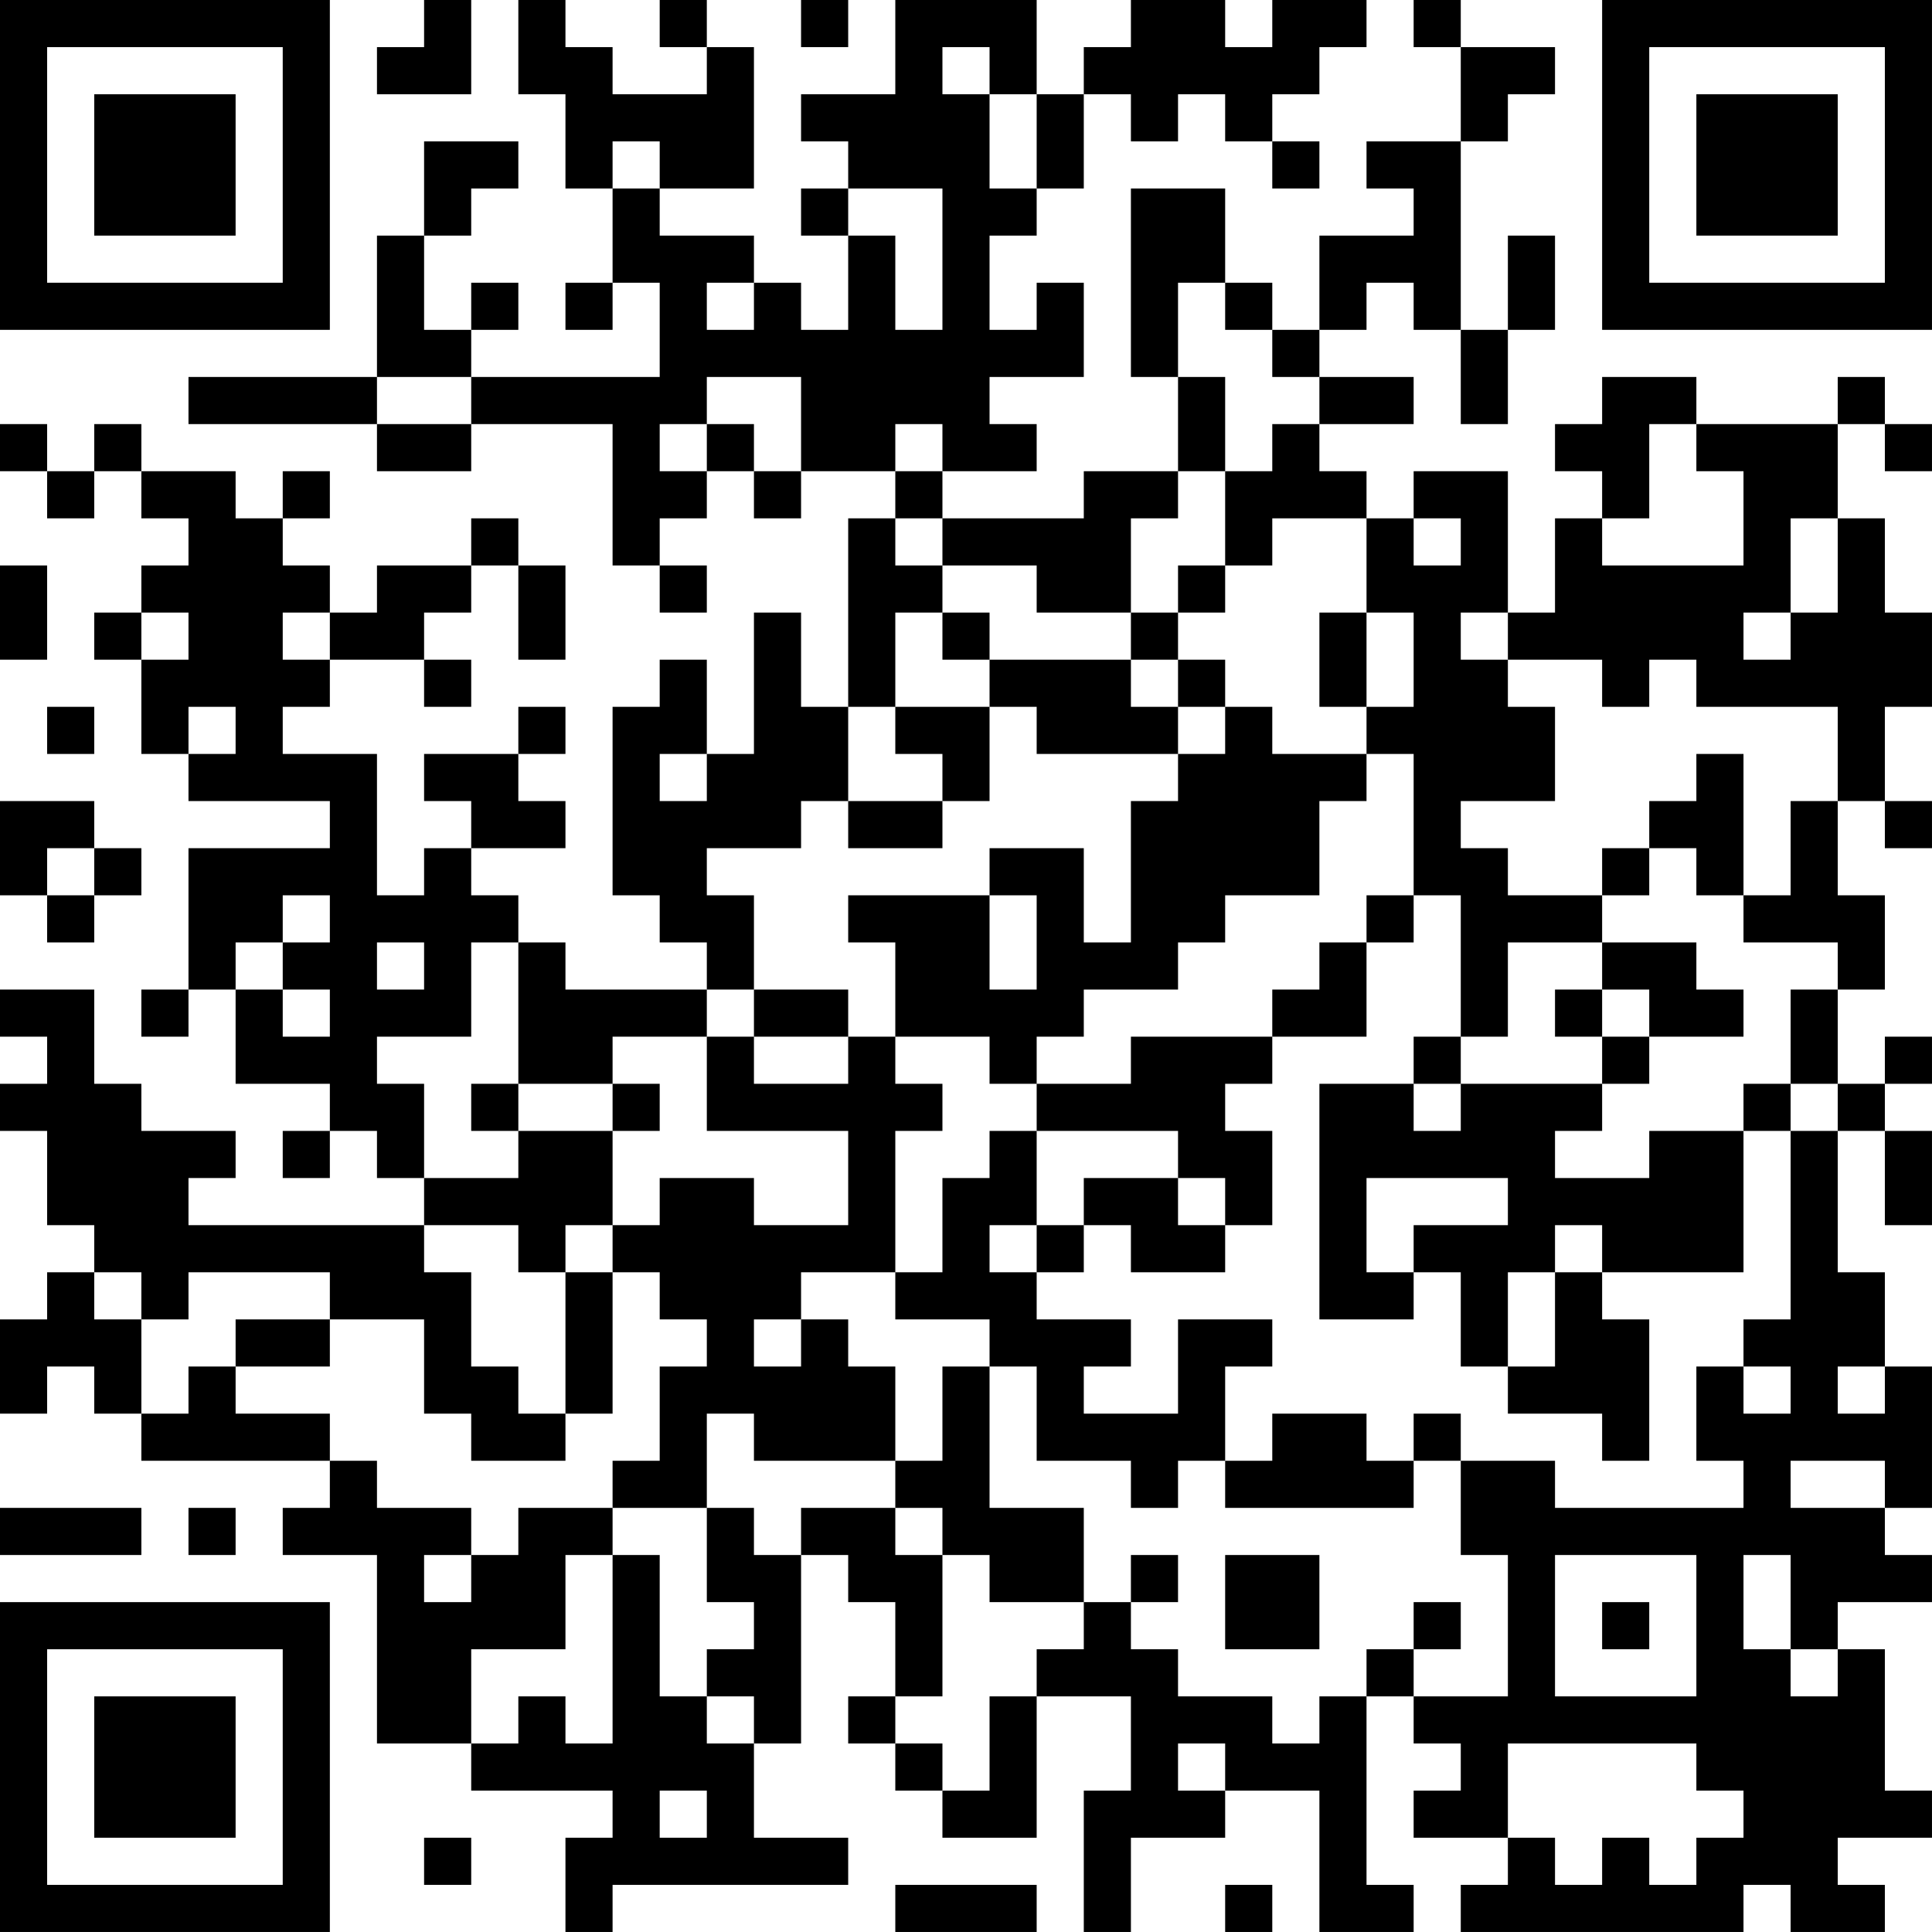 <?xml version="1.0" encoding="UTF-8"?>
<svg xmlns="http://www.w3.org/2000/svg" version="1.1" width="100" height="100" viewBox="0 0 100 100"><rect x="0" y="0" width="100" height="100" fill="#ffffff"/><g transform="scale(2.439)"><g transform="translate(0,0)"><path fill-rule="evenodd" d="M9 0L9 1L8 1L8 2L10 2L10 0ZM11 0L11 2L12 2L12 4L13 4L13 6L12 6L12 7L13 7L13 6L14 6L14 8L10 8L10 7L11 7L11 6L10 6L10 7L9 7L9 5L10 5L10 4L11 4L11 3L9 3L9 5L8 5L8 8L4 8L4 9L8 9L8 10L10 10L10 9L13 9L13 12L14 12L14 13L15 13L15 12L14 12L14 11L15 11L15 10L16 10L16 11L17 11L17 10L19 10L19 11L18 11L18 15L17 15L17 13L16 13L16 16L15 16L15 14L14 14L14 15L13 15L13 19L14 19L14 20L15 20L15 21L12 21L12 20L11 20L11 19L10 19L10 18L12 18L12 17L11 17L11 16L12 16L12 15L11 15L11 16L9 16L9 17L10 17L10 18L9 18L9 19L8 19L8 16L6 16L6 15L7 15L7 14L9 14L9 15L10 15L10 14L9 14L9 13L10 13L10 12L11 12L11 14L12 14L12 12L11 12L11 11L10 11L10 12L8 12L8 13L7 13L7 12L6 12L6 11L7 11L7 10L6 10L6 11L5 11L5 10L3 10L3 9L2 9L2 10L1 10L1 9L0 9L0 10L1 10L1 11L2 11L2 10L3 10L3 11L4 11L4 12L3 12L3 13L2 13L2 14L3 14L3 16L4 16L4 17L7 17L7 18L4 18L4 21L3 21L3 22L4 22L4 21L5 21L5 23L7 23L7 24L6 24L6 25L7 25L7 24L8 24L8 25L9 25L9 26L4 26L4 25L5 25L5 24L3 24L3 23L2 23L2 21L0 21L0 22L1 22L1 23L0 23L0 24L1 24L1 26L2 26L2 27L1 27L1 28L0 28L0 30L1 30L1 29L2 29L2 30L3 30L3 31L7 31L7 32L6 32L6 33L8 33L8 37L10 37L10 38L13 38L13 39L12 39L12 41L13 41L13 40L18 40L18 39L16 39L16 37L17 37L17 33L18 33L18 34L19 34L19 36L18 36L18 37L19 37L19 38L20 38L20 39L22 39L22 36L24 36L24 38L23 38L23 41L24 41L24 39L26 39L26 38L28 38L28 41L30 41L30 40L29 40L29 36L30 36L30 37L31 37L31 38L30 38L30 39L32 39L32 40L31 40L31 41L37 41L37 40L38 40L38 41L40 41L40 40L39 40L39 39L41 39L41 38L40 38L40 35L39 35L39 34L41 34L41 33L40 33L40 32L41 32L41 29L40 29L40 27L39 27L39 24L40 24L40 26L41 26L41 24L40 24L40 23L41 23L41 22L40 22L40 23L39 23L39 21L40 21L40 19L39 19L39 17L40 17L40 18L41 18L41 17L40 17L40 15L41 15L41 13L40 13L40 11L39 11L39 9L40 9L40 10L41 10L41 9L40 9L40 8L39 8L39 9L36 9L36 8L34 8L34 9L33 9L33 10L34 10L34 11L33 11L33 13L32 13L32 10L30 10L30 11L29 11L29 10L28 10L28 9L30 9L30 8L28 8L28 7L29 7L29 6L30 6L30 7L31 7L31 9L32 9L32 7L33 7L33 5L32 5L32 7L31 7L31 3L32 3L32 2L33 2L33 1L31 1L31 0L30 0L30 1L31 1L31 3L29 3L29 4L30 4L30 5L28 5L28 7L27 7L27 6L26 6L26 4L24 4L24 8L25 8L25 10L23 10L23 11L20 11L20 10L22 10L22 9L21 9L21 8L23 8L23 6L22 6L22 7L21 7L21 5L22 5L22 4L23 4L23 2L24 2L24 3L25 3L25 2L26 2L26 3L27 3L27 4L28 4L28 3L27 3L27 2L28 2L28 1L29 1L29 0L27 0L27 1L26 1L26 0L24 0L24 1L23 1L23 2L22 2L22 0L19 0L19 2L17 2L17 3L18 3L18 4L17 4L17 5L18 5L18 7L17 7L17 6L16 6L16 5L14 5L14 4L16 4L16 1L15 1L15 0L14 0L14 1L15 1L15 2L13 2L13 1L12 1L12 0ZM17 0L17 1L18 1L18 0ZM20 1L20 2L21 2L21 4L22 4L22 2L21 2L21 1ZM13 3L13 4L14 4L14 3ZM18 4L18 5L19 5L19 7L20 7L20 4ZM15 6L15 7L16 7L16 6ZM25 6L25 8L26 8L26 10L25 10L25 11L24 11L24 13L22 13L22 12L20 12L20 11L19 11L19 12L20 12L20 13L19 13L19 15L18 15L18 17L17 17L17 18L15 18L15 19L16 19L16 21L15 21L15 22L13 22L13 23L11 23L11 20L10 20L10 22L8 22L8 23L9 23L9 25L11 25L11 24L13 24L13 26L12 26L12 27L11 27L11 26L9 26L9 27L10 27L10 29L11 29L11 30L12 30L12 31L10 31L10 30L9 30L9 28L7 28L7 27L4 27L4 28L3 28L3 27L2 27L2 28L3 28L3 30L4 30L4 29L5 29L5 30L7 30L7 31L8 31L8 32L10 32L10 33L9 33L9 34L10 34L10 33L11 33L11 32L13 32L13 33L12 33L12 35L10 35L10 37L11 37L11 36L12 36L12 37L13 37L13 33L14 33L14 36L15 36L15 37L16 37L16 36L15 36L15 35L16 35L16 34L15 34L15 32L16 32L16 33L17 33L17 32L19 32L19 33L20 33L20 36L19 36L19 37L20 37L20 38L21 38L21 36L22 36L22 35L23 35L23 34L24 34L24 35L25 35L25 36L27 36L27 37L28 37L28 36L29 36L29 35L30 35L30 36L32 36L32 33L31 33L31 31L33 31L33 32L37 32L37 31L36 31L36 29L37 29L37 30L38 30L38 29L37 29L37 28L38 28L38 24L39 24L39 23L38 23L38 21L39 21L39 20L37 20L37 19L38 19L38 17L39 17L39 15L36 15L36 14L35 14L35 15L34 15L34 14L32 14L32 13L31 13L31 14L32 14L32 15L33 15L33 17L31 17L31 18L32 18L32 19L34 19L34 20L32 20L32 22L31 22L31 19L30 19L30 16L29 16L29 15L30 15L30 13L29 13L29 11L27 11L27 12L26 12L26 10L27 10L27 9L28 9L28 8L27 8L27 7L26 7L26 6ZM8 8L8 9L10 9L10 8ZM15 8L15 9L14 9L14 10L15 10L15 9L16 9L16 10L17 10L17 8ZM19 9L19 10L20 10L20 9ZM35 9L35 11L34 11L34 12L37 12L37 10L36 10L36 9ZM30 11L30 12L31 12L31 11ZM38 11L38 13L37 13L37 14L38 14L38 13L39 13L39 11ZM0 12L0 14L1 14L1 12ZM25 12L25 13L24 13L24 14L21 14L21 13L20 13L20 14L21 14L21 15L19 15L19 16L20 16L20 17L18 17L18 18L20 18L20 17L21 17L21 15L22 15L22 16L25 16L25 17L24 17L24 20L23 20L23 18L21 18L21 19L18 19L18 20L19 20L19 22L18 22L18 21L16 21L16 22L15 22L15 24L18 24L18 26L16 26L16 25L14 25L14 26L13 26L13 27L12 27L12 30L13 30L13 27L14 27L14 28L15 28L15 29L14 29L14 31L13 31L13 32L15 32L15 30L16 30L16 31L19 31L19 32L20 32L20 33L21 33L21 34L23 34L23 32L21 32L21 29L22 29L22 31L24 31L24 32L25 32L25 31L26 31L26 32L30 32L30 31L31 31L31 30L30 30L30 31L29 31L29 30L27 30L27 31L26 31L26 29L27 29L27 28L25 28L25 30L23 30L23 29L24 29L24 28L22 28L22 27L23 27L23 26L24 26L24 27L26 27L26 26L27 26L27 24L26 24L26 23L27 23L27 22L29 22L29 20L30 20L30 19L29 19L29 20L28 20L28 21L27 21L27 22L24 22L24 23L22 23L22 22L23 22L23 21L25 21L25 20L26 20L26 19L28 19L28 17L29 17L29 16L27 16L27 15L26 15L26 14L25 14L25 13L26 13L26 12ZM3 13L3 14L4 14L4 13ZM6 13L6 14L7 14L7 13ZM28 13L28 15L29 15L29 13ZM24 14L24 15L25 15L25 16L26 16L26 15L25 15L25 14ZM1 15L1 16L2 16L2 15ZM4 15L4 16L5 16L5 15ZM14 16L14 17L15 17L15 16ZM36 16L36 17L35 17L35 18L34 18L34 19L35 19L35 18L36 18L36 19L37 19L37 16ZM0 17L0 19L1 19L1 20L2 20L2 19L3 19L3 18L2 18L2 17ZM1 18L1 19L2 19L2 18ZM6 19L6 20L5 20L5 21L6 21L6 22L7 22L7 21L6 21L6 20L7 20L7 19ZM21 19L21 21L22 21L22 19ZM8 20L8 21L9 21L9 20ZM34 20L34 21L33 21L33 22L34 22L34 23L31 23L31 22L30 22L30 23L28 23L28 28L30 28L30 27L31 27L31 29L32 29L32 30L34 30L34 31L35 31L35 28L34 28L34 27L37 27L37 24L38 24L38 23L37 23L37 24L35 24L35 25L33 25L33 24L34 24L34 23L35 23L35 22L37 22L37 21L36 21L36 20ZM34 21L34 22L35 22L35 21ZM16 22L16 23L18 23L18 22ZM19 22L19 23L20 23L20 24L19 24L19 27L17 27L17 28L16 28L16 29L17 29L17 28L18 28L18 29L19 29L19 31L20 31L20 29L21 29L21 28L19 28L19 27L20 27L20 25L21 25L21 24L22 24L22 26L21 26L21 27L22 27L22 26L23 26L23 25L25 25L25 26L26 26L26 25L25 25L25 24L22 24L22 23L21 23L21 22ZM10 23L10 24L11 24L11 23ZM13 23L13 24L14 24L14 23ZM30 23L30 24L31 24L31 23ZM29 25L29 27L30 27L30 26L32 26L32 25ZM33 26L33 27L32 27L32 29L33 29L33 27L34 27L34 26ZM5 28L5 29L7 29L7 28ZM39 29L39 30L40 30L40 29ZM38 31L38 32L40 32L40 31ZM0 32L0 33L3 33L3 32ZM4 32L4 33L5 33L5 32ZM24 33L24 34L25 34L25 33ZM26 33L26 35L28 35L28 33ZM33 33L33 36L36 36L36 33ZM37 33L37 35L38 35L38 36L39 36L39 35L38 35L38 33ZM30 34L30 35L31 35L31 34ZM34 34L34 35L35 35L35 34ZM25 37L25 38L26 38L26 37ZM32 37L32 39L33 39L33 40L34 40L34 39L35 39L35 40L36 40L36 39L37 39L37 38L36 38L36 37ZM14 38L14 39L15 39L15 38ZM9 39L9 40L10 40L10 39ZM19 40L19 41L22 41L22 40ZM26 40L26 41L27 41L27 40ZM0 0L0 7L7 7L7 0ZM1 1L1 6L6 6L6 1ZM2 2L2 5L5 5L5 2ZM34 0L34 7L41 7L41 0ZM35 1L35 6L40 6L40 1ZM36 2L36 5L39 5L39 2ZM0 34L0 41L7 41L7 34ZM1 35L1 40L6 40L6 35ZM2 36L2 39L5 39L5 36Z" fill="#000000"/></g></g></svg>
